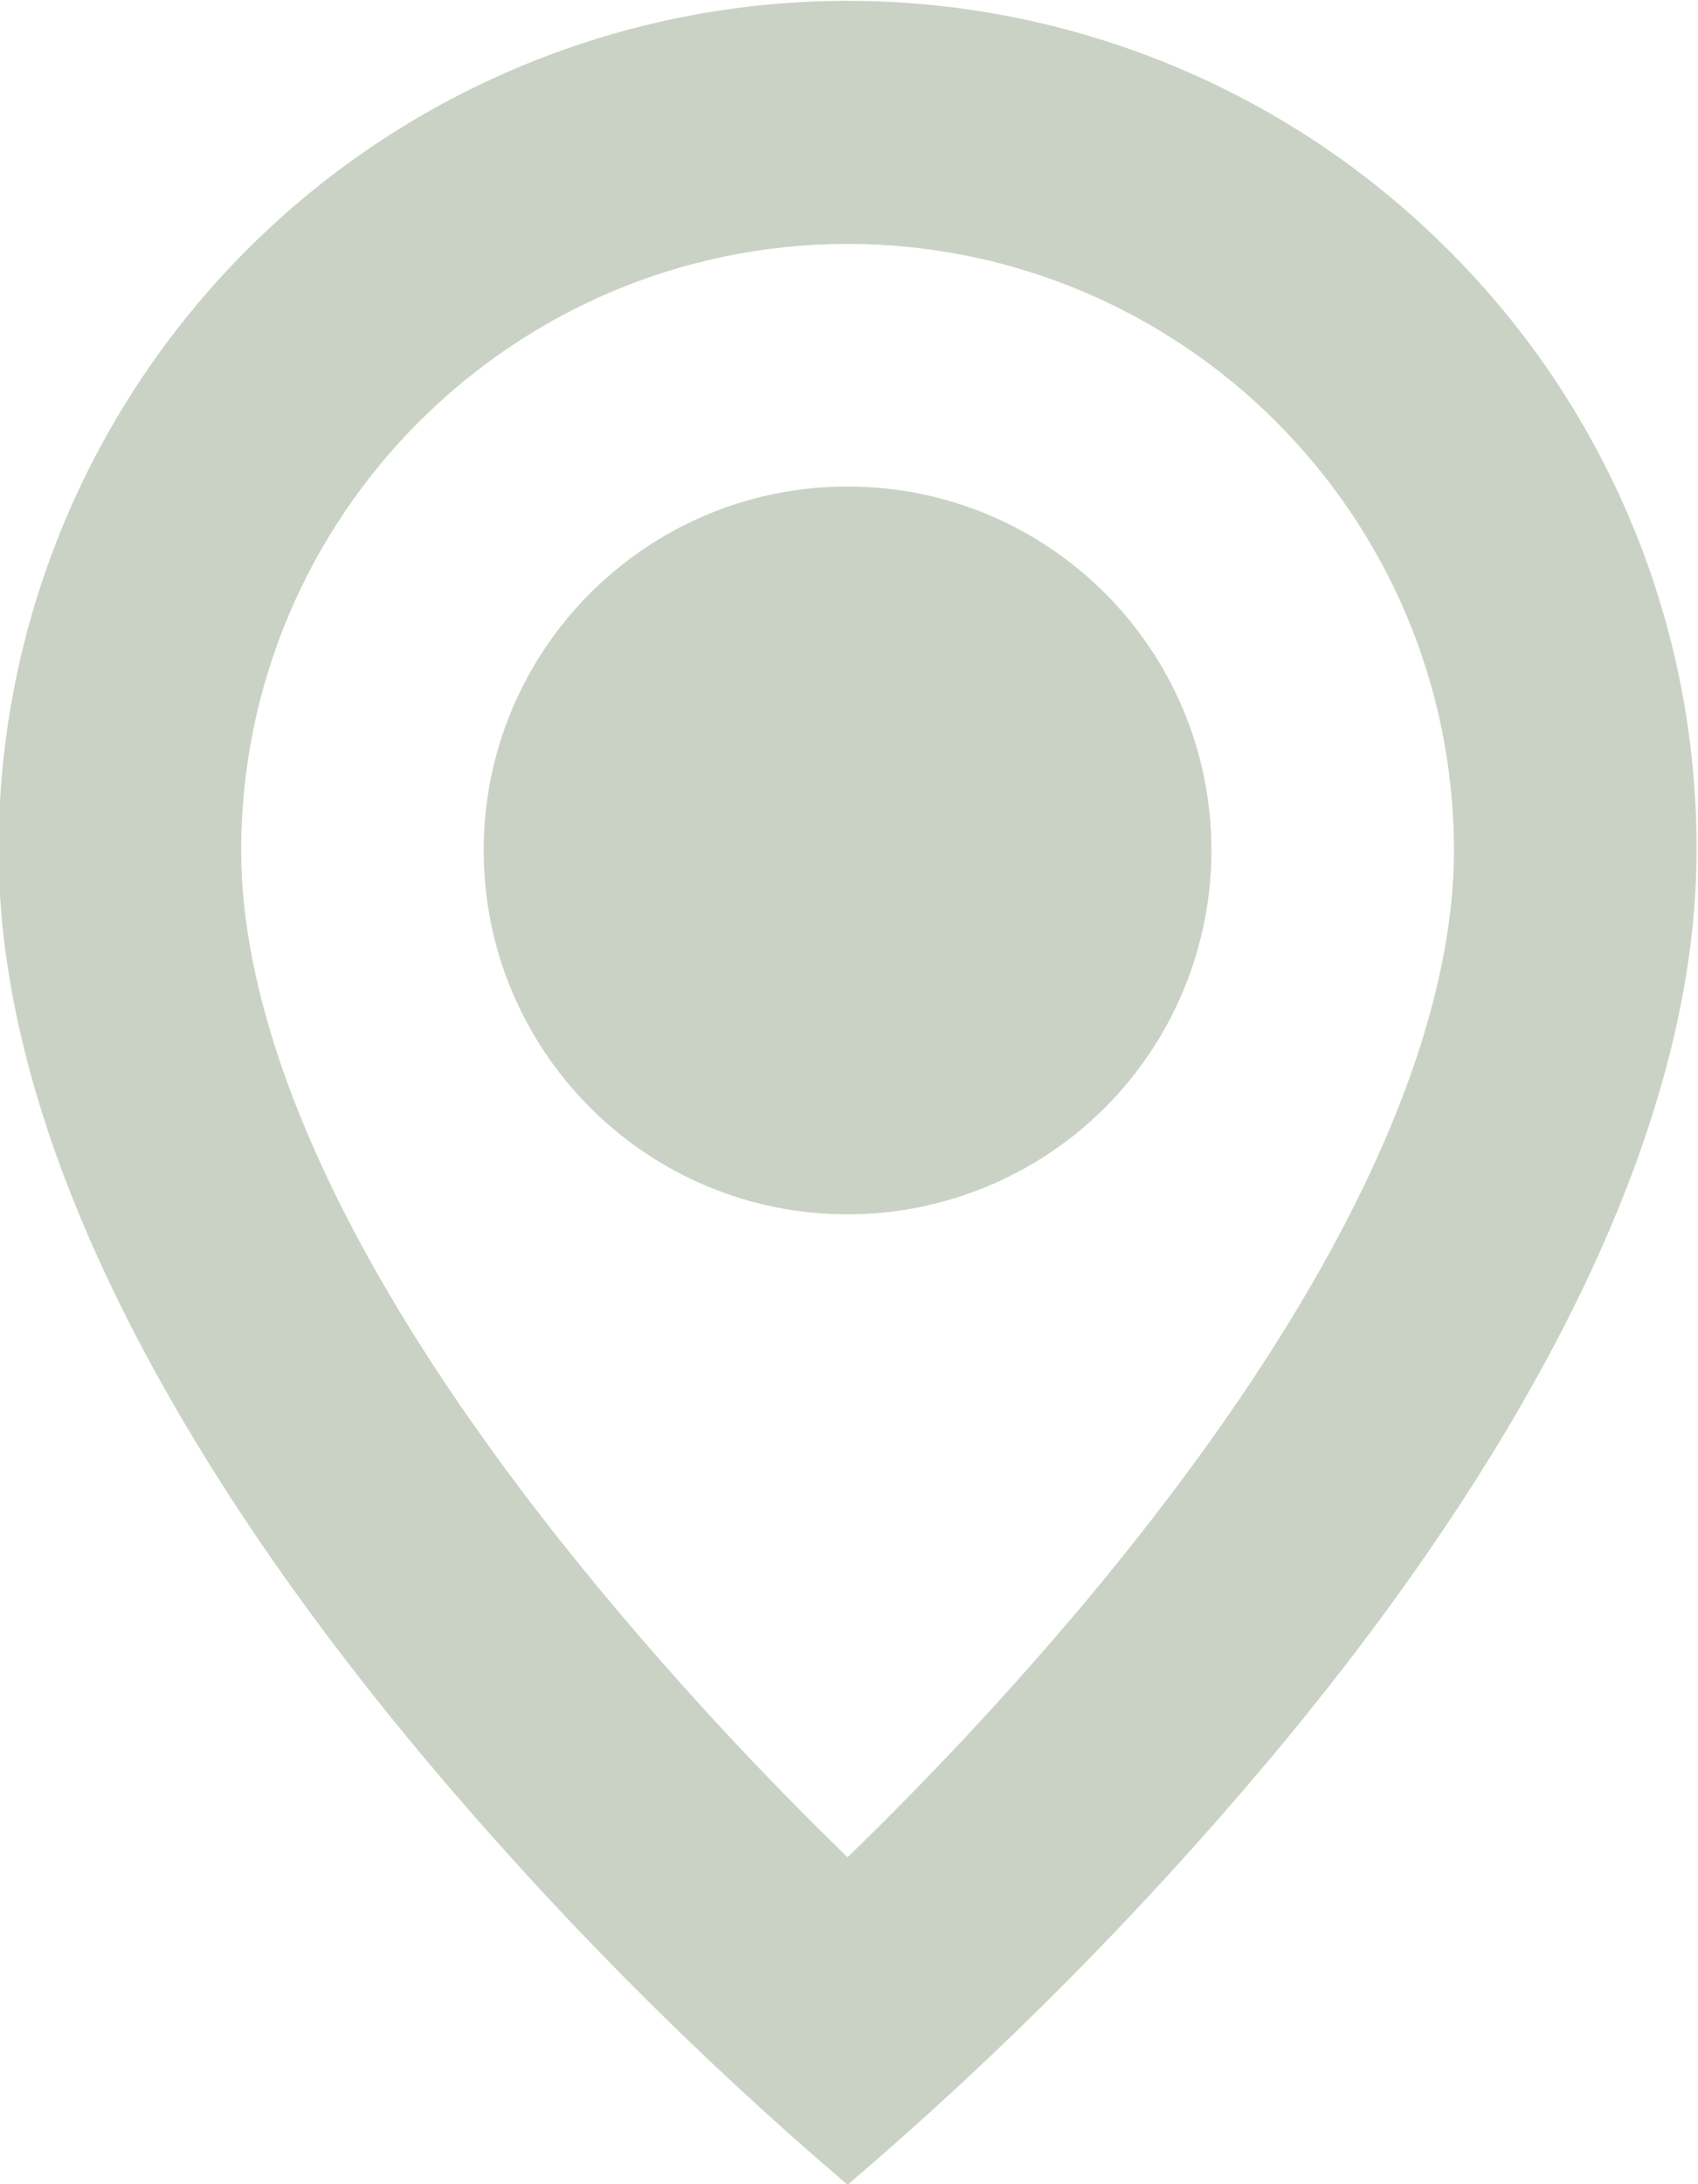<?xml version="1.0" encoding="UTF-8"?> <!-- Creator: CorelDRAW 2020 (64-Bit) --> <svg xmlns="http://www.w3.org/2000/svg" xmlns:xlink="http://www.w3.org/1999/xlink" xmlns:xodm="http://www.corel.com/coreldraw/odm/2003" xml:space="preserve" width="77.762mm" height="100mm" style="shape-rendering:geometricPrecision; text-rendering:geometricPrecision; image-rendering:optimizeQuality; fill-rule:evenodd; clip-rule:evenodd" viewBox="0 0 7776.2 10000"> <defs> <style type="text/css"> <![CDATA[ .fil0 {fill:#CAD2C5;fill-rule:nonzero} ]]> </style> </defs> <g id="Layer_x0020_1">  <path id="location_outline_x0028_1_x0029_.svg" class="fil0" d="M3881.52 10003.8c-701.58,-598.5 -1351.72,-1254.53 -1943.93,-1961.35 -888.83,-1061.39 -1944.14,-2642.15 -1944.14,-4148.59 -0.83,-1573.19 946.57,-2991.88 2400.1,-3593.95 1453.54,-602.07 3126.45,-268.92 4238.44,844.12 731.18,727.81 1140.74,1718.04 1137.6,2749.83 0,1506.44 -1055.31,3087.2 -1944.14,4148.59 -592.21,706.82 -1242.35,1362.85 -1943.93,1961.35zm0 -8887.07c-1533.1,1.89 -2775.24,1244.24 -2777.13,2777.13 0,647.63 292.64,1769.06 1685.72,3435.89 343.23,409.98 707.66,801.92 1091.41,1174.33 383.75,-371.99 748.18,-763.3 1092.04,-1172.66 1392.45,-1668.92 1685.09,-2790.35 1685.09,-3437.56 -1.89,-1532.89 -1244.03,-2775.24 -2777.13,-2777.13zm0 4443.54c-920.32,0 -1666.4,-746.08 -1666.4,-1666.41 0,-920.11 746.08,-1666.19 1666.4,-1666.19 920.32,0 1666.4,746.08 1666.4,1666.19 0,441.9 -175.71,865.74 -488.08,1178.33 -312.58,312.37 -736.42,488.08 -1178.32,488.08z"></path> </g> </svg> 